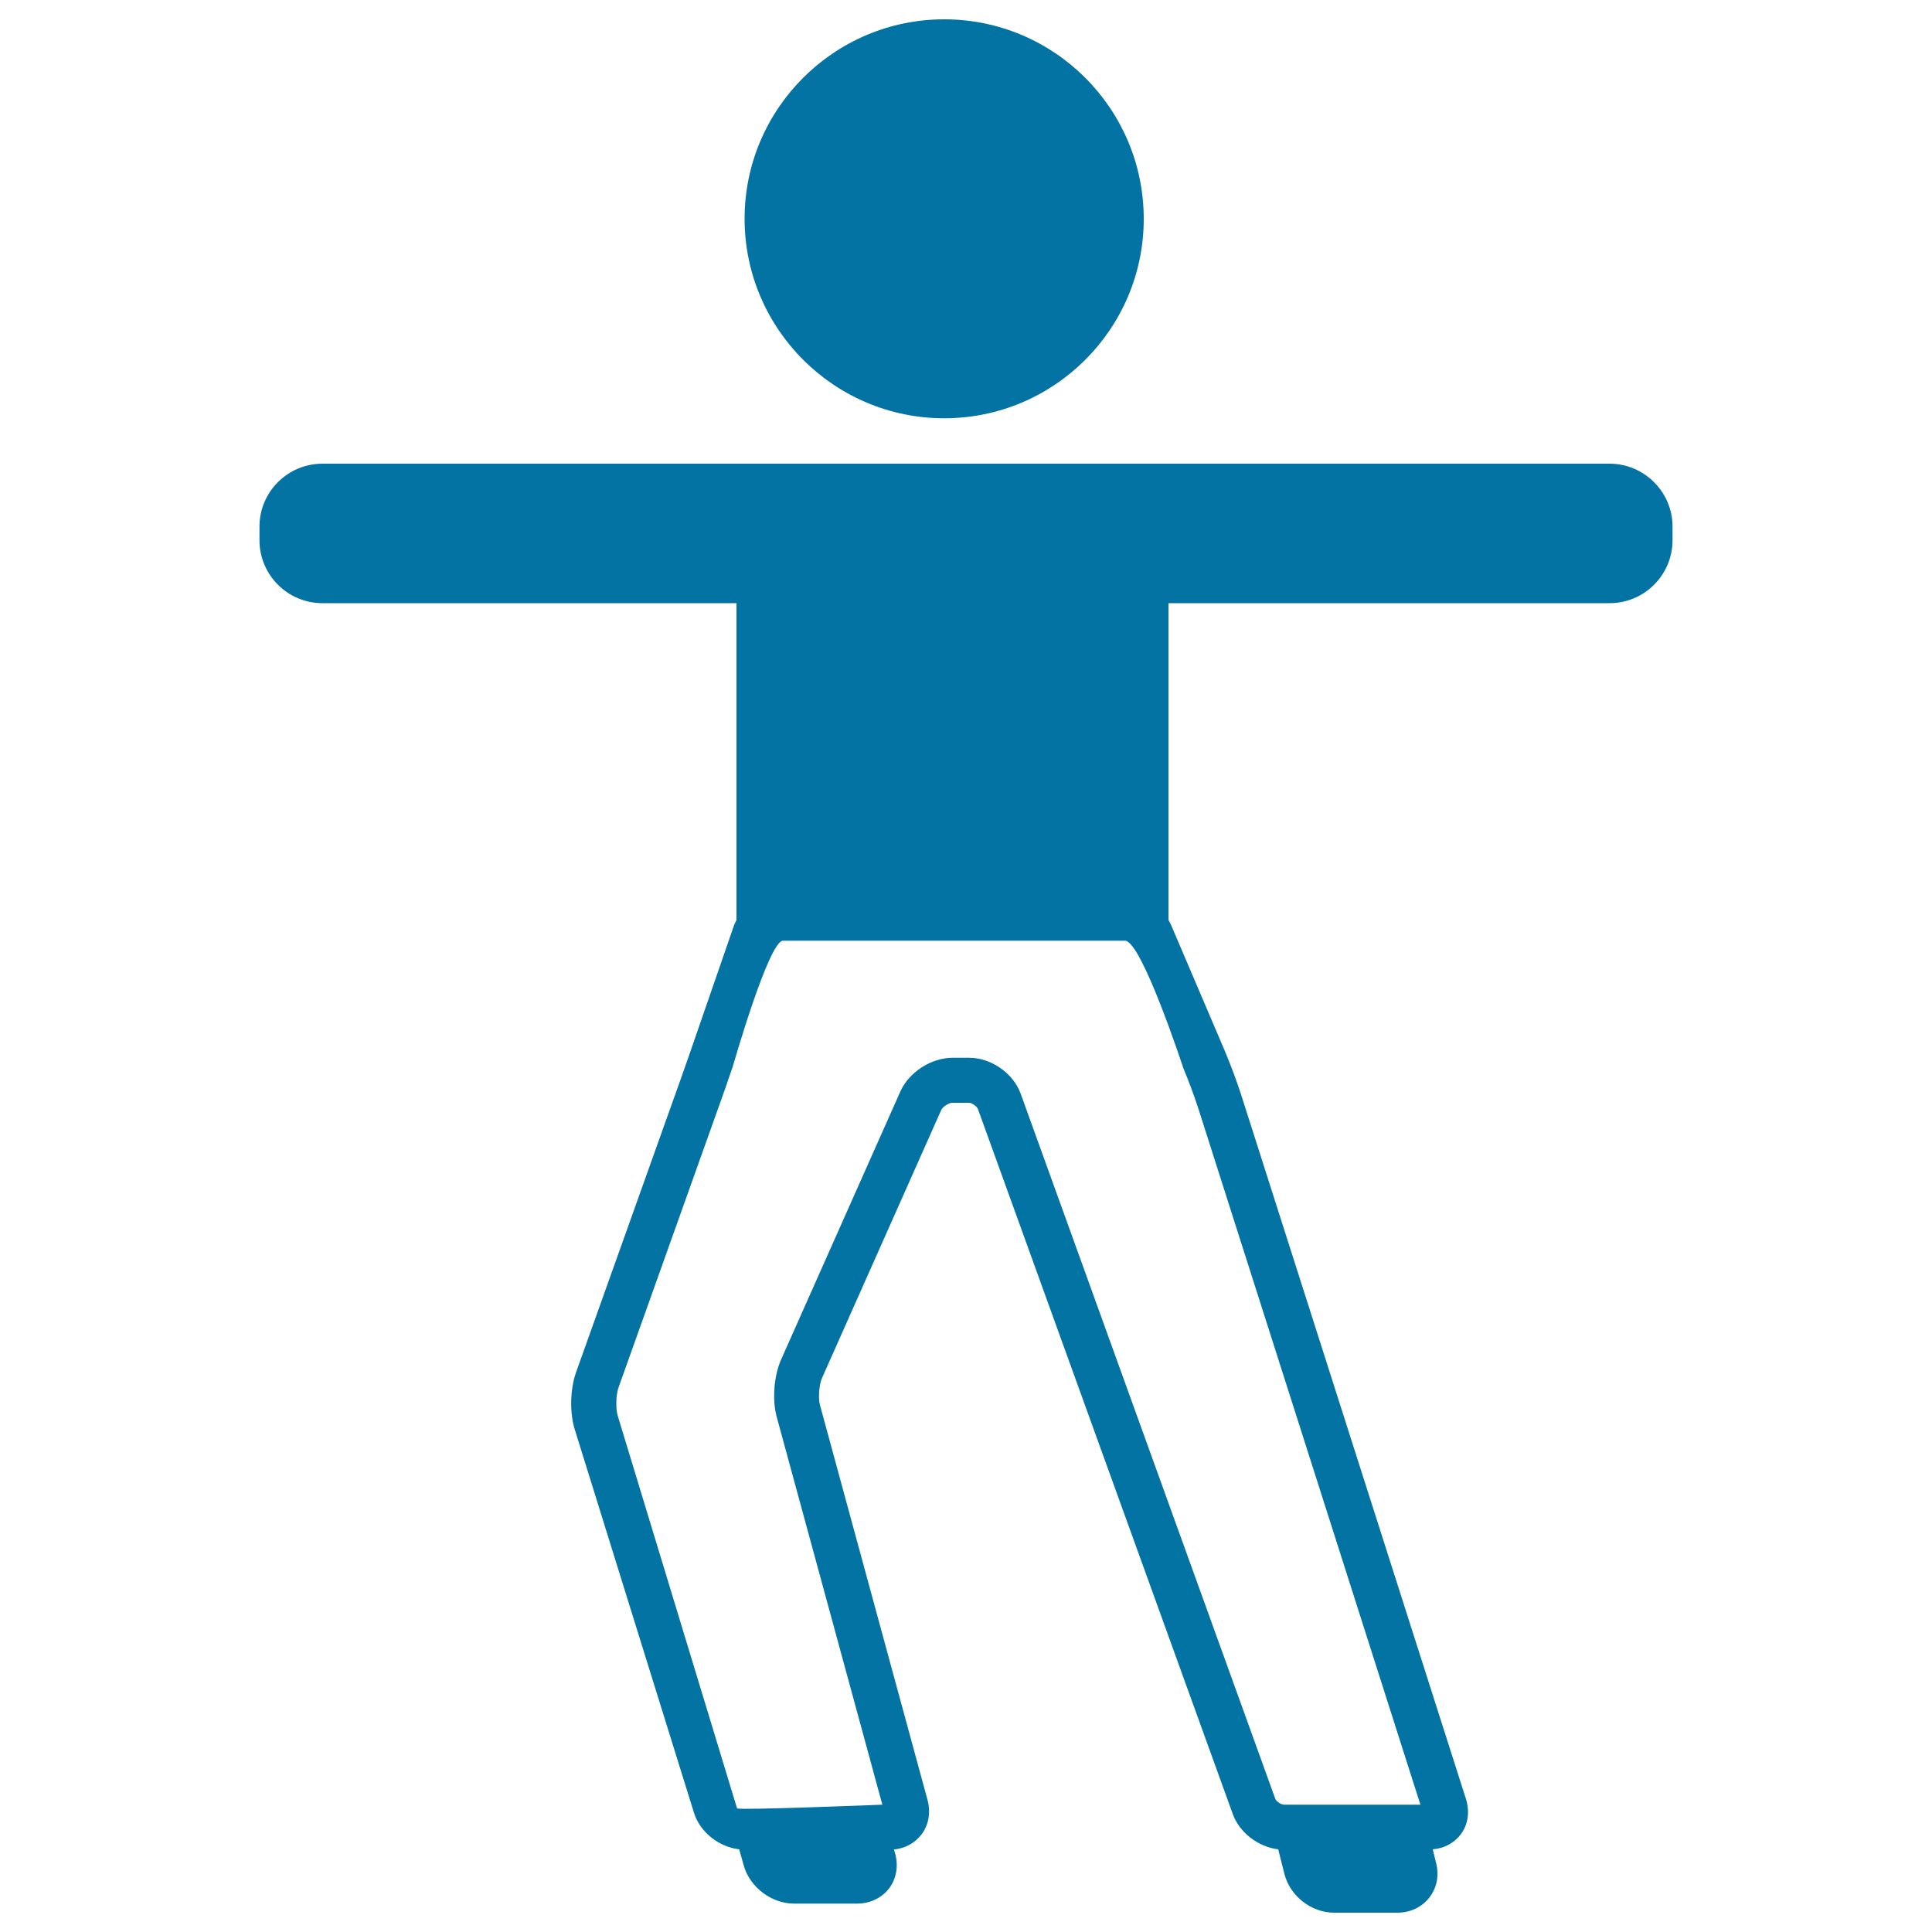 <svg xmlns="http://www.w3.org/2000/svg" viewBox="0 0 1000 1000" style="fill:#0273a2">
<title>Boy Stretching Arms SVG icon</title>
<circle cx="488.7" cy="113.3" r="91.6"/><path d="M488.7,216.5c-56.9,0-103.3-46.3-103.3-103.3C385.4,56.3,431.8,10,488.7,10C545.7,10,592,56.3,592,113.3C592,170.2,545.7,216.5,488.7,216.5z M488.7,33.3c-44.1,0-80,35.9-80,80c0,44.1,35.9,80,80,80s80-35.9,80-80C568.7,69.2,532.8,33.3,488.7,33.3z"/><path d="M833.1,240H576.9h-21H444.1h-34.9H166.9c-18,0-32.6,14.6-32.6,32.6v7c0,18,14.6,32.6,32.6,32.6h214.3v164c-0.6,1.2-1.2,2.4-1.6,3.7l-22.3,64.5c-2.1,6-5.5,15.8-7.7,21.8l-51.5,144.3c-3,8.5-3.3,20.9-0.6,29.4l61.7,198.4c3.1,10,12.9,17.7,23.4,18.9l2.4,8.5c3.2,11.2,14.4,19.6,26,19.6h32.6c6.7,0,12.8-2.9,16.6-7.9c3.8-5,4.9-11.6,3.1-18.1l-0.6-2c5.8-0.6,10.8-3.3,14.2-7.7c3.8-4.9,4.9-11.5,3.2-17.9l-55.7-204.5c-1-3.6-0.4-10.7,1.1-14l61.7-138.7c0.7-1.6,3.9-3.7,5.7-3.7h8.7c1.5,0,4.1,1.9,4.6,3.3L638.1,939c3.5,9.6,13.2,17,23.5,18.2l3.2,12.7c2.9,11.5,13.9,20.1,25.8,20.1h32.6c6.7,0,12.7-2.8,16.6-7.8c3.9-5,5.2-11.5,3.5-18l-1.7-7c6-0.5,11.2-3.3,14.6-7.9c3.7-5,4.6-11.6,2.6-18.1L642.4,566.6c-2-6.4-5.8-16.4-8.5-22.8l-27.7-64.9c-0.4-0.9-0.9-1.8-1.4-2.7V312.2h228.3c18,0,32.6-14.6,32.6-32.6v-7C865.7,254.6,851,240,833.1,240z M612.5,552.9c2.4,5.6,5.9,15.1,7.7,20.7l115,360.5h-70.5c-1.7,0-4.2-1.8-4.6-3l-131.8-365c-3.8-10.6-15.3-18.6-26.6-18.6H493c-11,0-22.6,7.5-27,17.5l-61.7,138.7c-3.7,8.3-4.7,20.8-2.3,29.6l54.7,200.8c0,0-74.8,3-75.2,1.9l-61.7-203c-1.2-3.7-1-11,0.3-14.7L371.6,574c2.2-6.1,5.7-16,7.7-22c0,0,18.6-65.1,26-65.1h177C590.9,486.9,612.5,552.9,612.5,552.9z"/>
</svg>